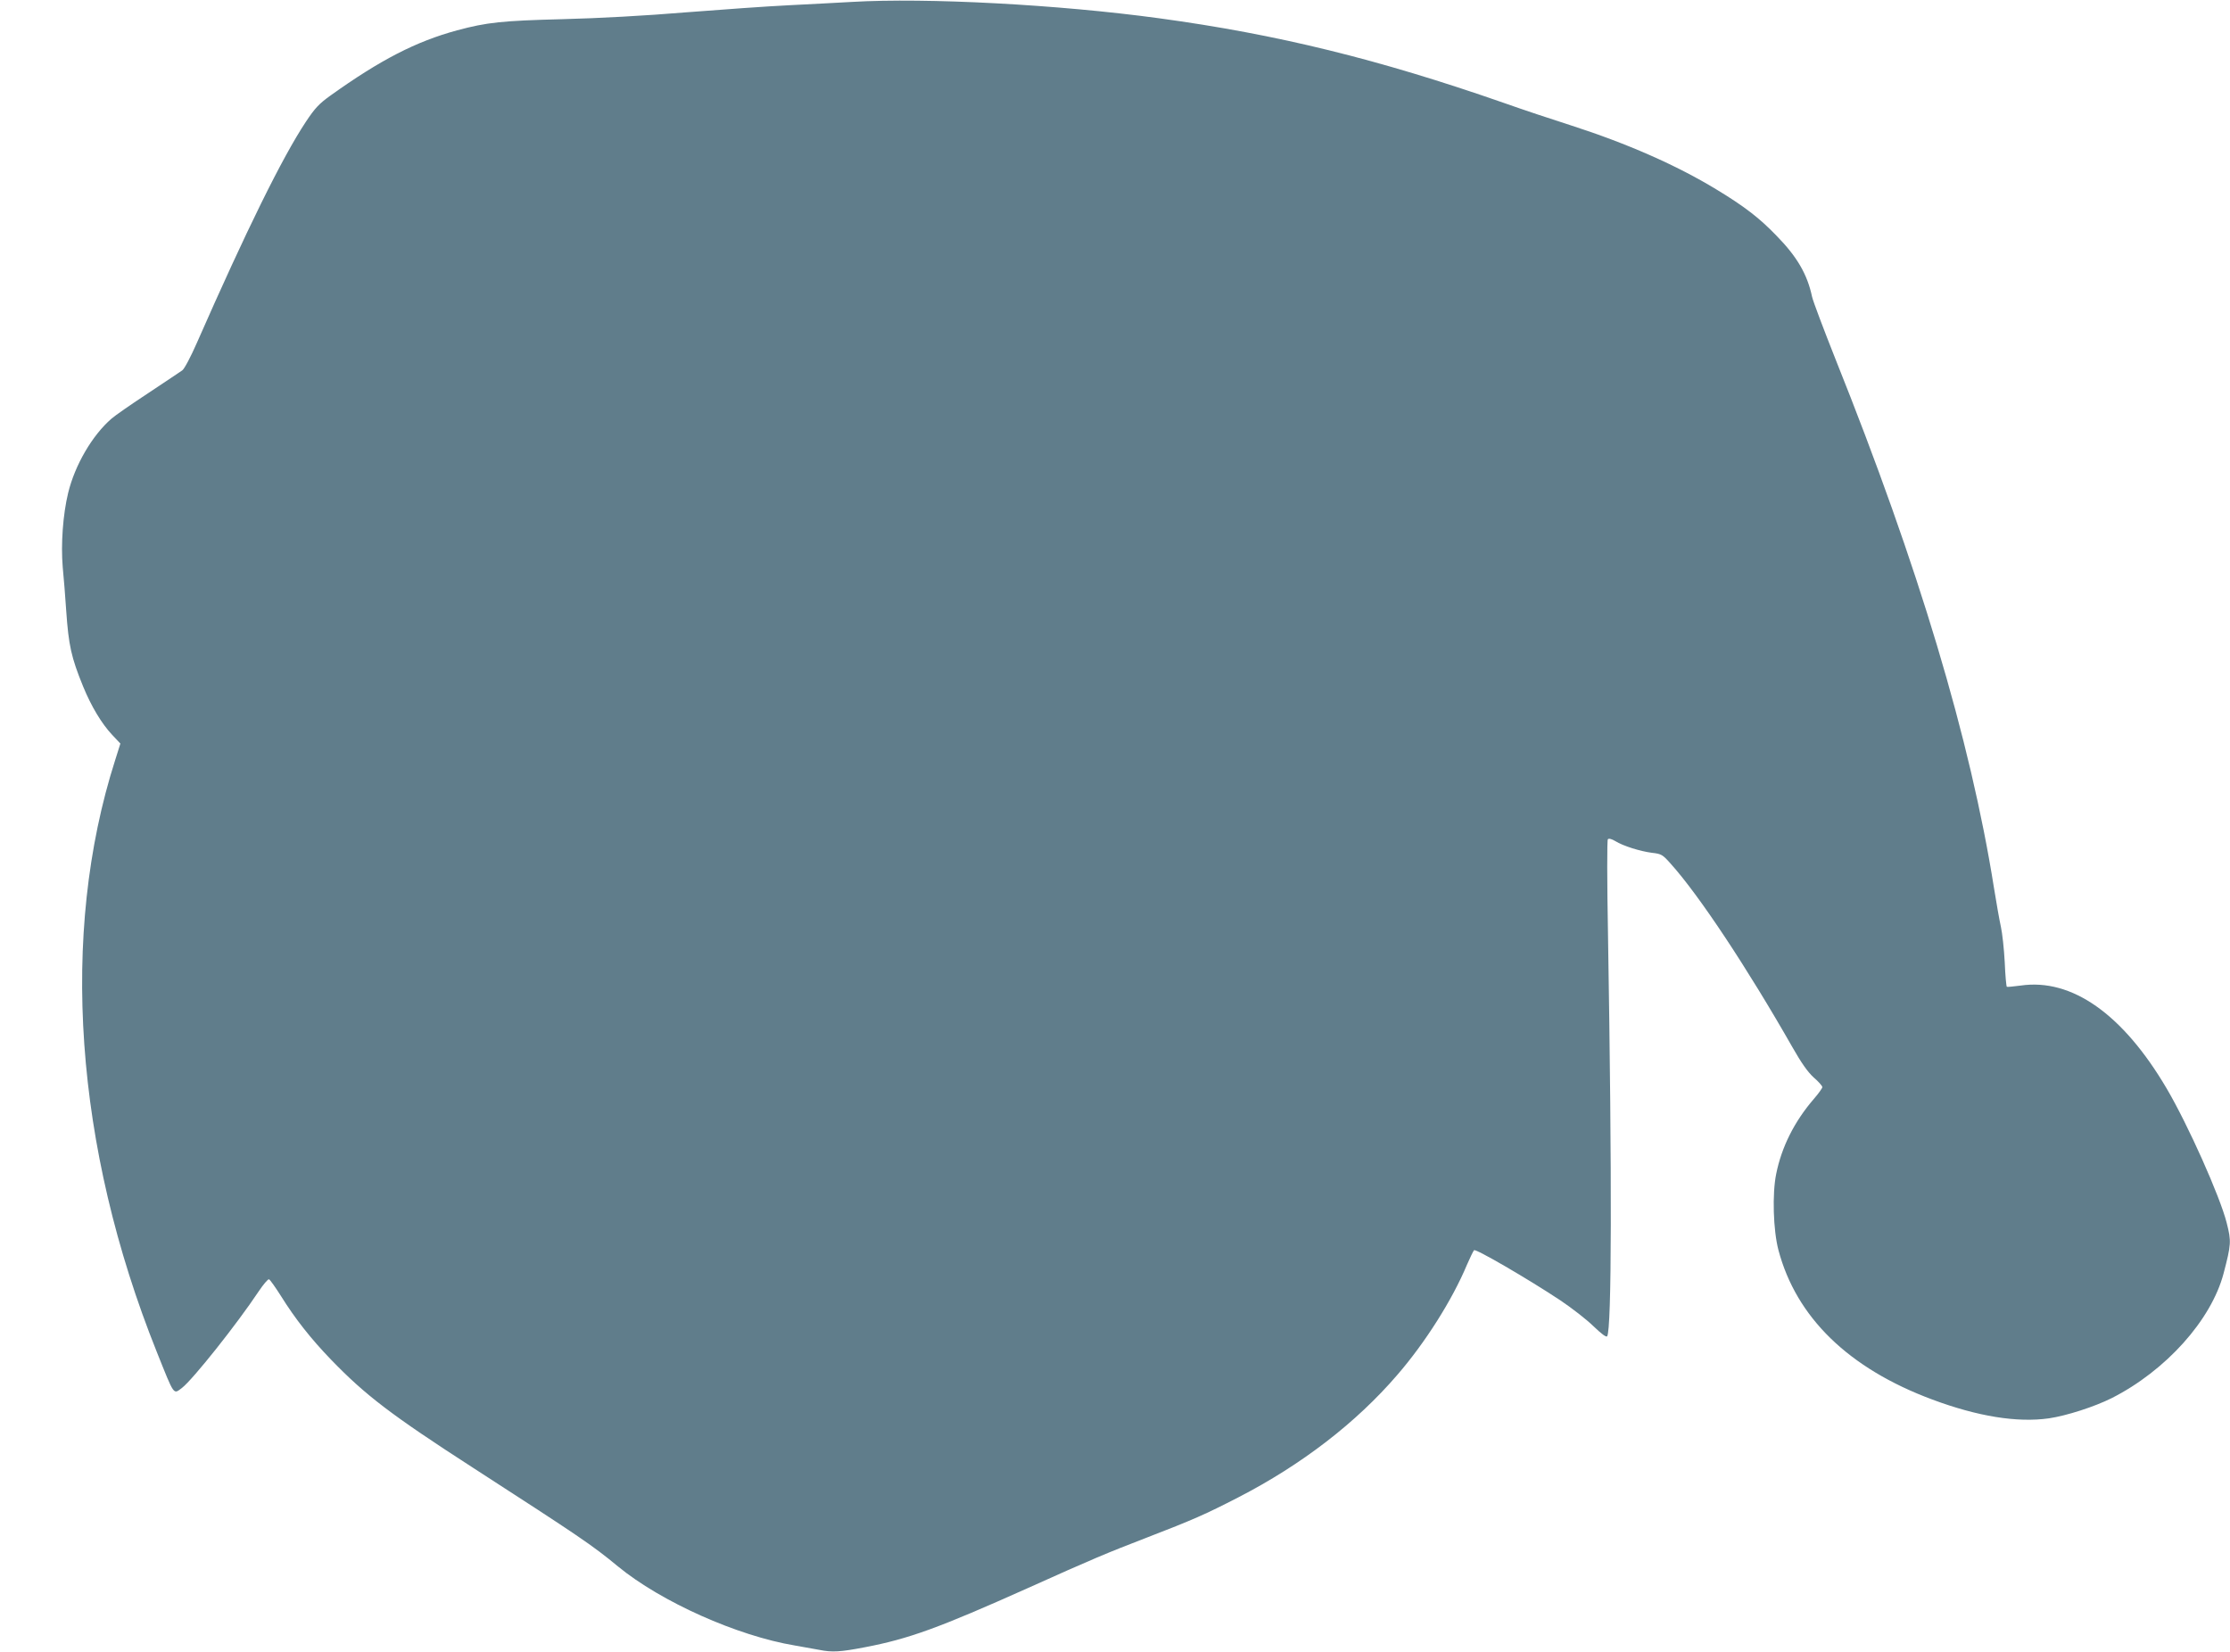<?xml version="1.0" standalone="no"?>
<!DOCTYPE svg PUBLIC "-//W3C//DTD SVG 20010904//EN"
 "http://www.w3.org/TR/2001/REC-SVG-20010904/DTD/svg10.dtd">
<svg version="1.0" xmlns="http://www.w3.org/2000/svg"
 width="1280pt" height="948pt" viewBox="0 0 1280 948"
 preserveAspectRatio="xMidYMid meet">
<g transform="translate(0,948) scale(0.1,-0.1)"
fill="#607d8b" stroke="none">
<path d="M4890 9469 c-74 -4 -236 -13 -360 -19 -124 -6 -391 -25 -595 -41
-225 -19 -502 -34 -705 -39 -350 -9 -434 -18 -606 -64 -236 -64 -440 -169
-728 -375 -65 -47 -88 -71 -141 -151 -135 -204 -341 -622 -625 -1268 -35 -80
-72 -150 -84 -158 -11 -8 -100 -67 -196 -131 -96 -63 -191 -129 -210 -146
-110 -95 -210 -266 -249 -427 -30 -124 -42 -294 -31 -425 6 -60 15 -173 20
-250 14 -201 29 -268 97 -435 47 -115 107 -214 166 -277 l48 -51 -30 -95
c-319 -997 -233 -2220 239 -3397 103 -257 94 -244 145 -206 62 48 315 366 440
554 27 40 53 71 59 69 6 -2 37 -46 70 -98 79 -127 171 -244 286 -363 197 -204
346 -318 817 -622 611 -395 680 -441 830 -565 247 -203 685 -399 1016 -454 51
-9 114 -20 140 -25 73 -15 121 -12 261 15 252 48 425 111 932 338 380 171 455
202 688 292 262 101 335 133 525 231 361 186 676 428 912 703 160 185 315 430
399 631 18 41 36 79 41 84 9 10 310 -165 494 -287 66 -44 152 -111 191 -149
48 -46 74 -65 79 -58 26 42 28 897 5 2290 -6 331 -6 558 -1 563 6 6 23 1 43
-11 45 -28 142 -58 210 -67 54 -6 61 -10 108 -63 163 -181 439 -598 699 -1054
50 -88 87 -141 121 -172 28 -24 50 -49 50 -56 0 -6 -22 -37 -49 -68 -112 -130
-185 -276 -216 -431 -23 -113 -17 -322 13 -436 102 -386 402 -679 883 -858
260 -97 487 -134 670 -108 101 15 260 66 360 116 310 157 571 447 642 715 44
168 45 185 18 291 -38 151 -222 563 -345 772 -251 426 -544 633 -838 590 -40
-5 -76 -9 -79 -7 -3 2 -9 65 -12 141 -4 76 -14 167 -22 203 -8 36 -26 137 -40
225 -135 850 -432 1842 -910 3035 -67 169 -128 330 -134 357 -27 128 -86 230
-205 351 -97 101 -186 169 -343 264 -230 140 -515 265 -838 369 -104 33 -278
91 -385 129 -717 250 -1299 393 -1976 485 -579 79 -1335 119 -1764 94z"/>
</g>
</svg>
